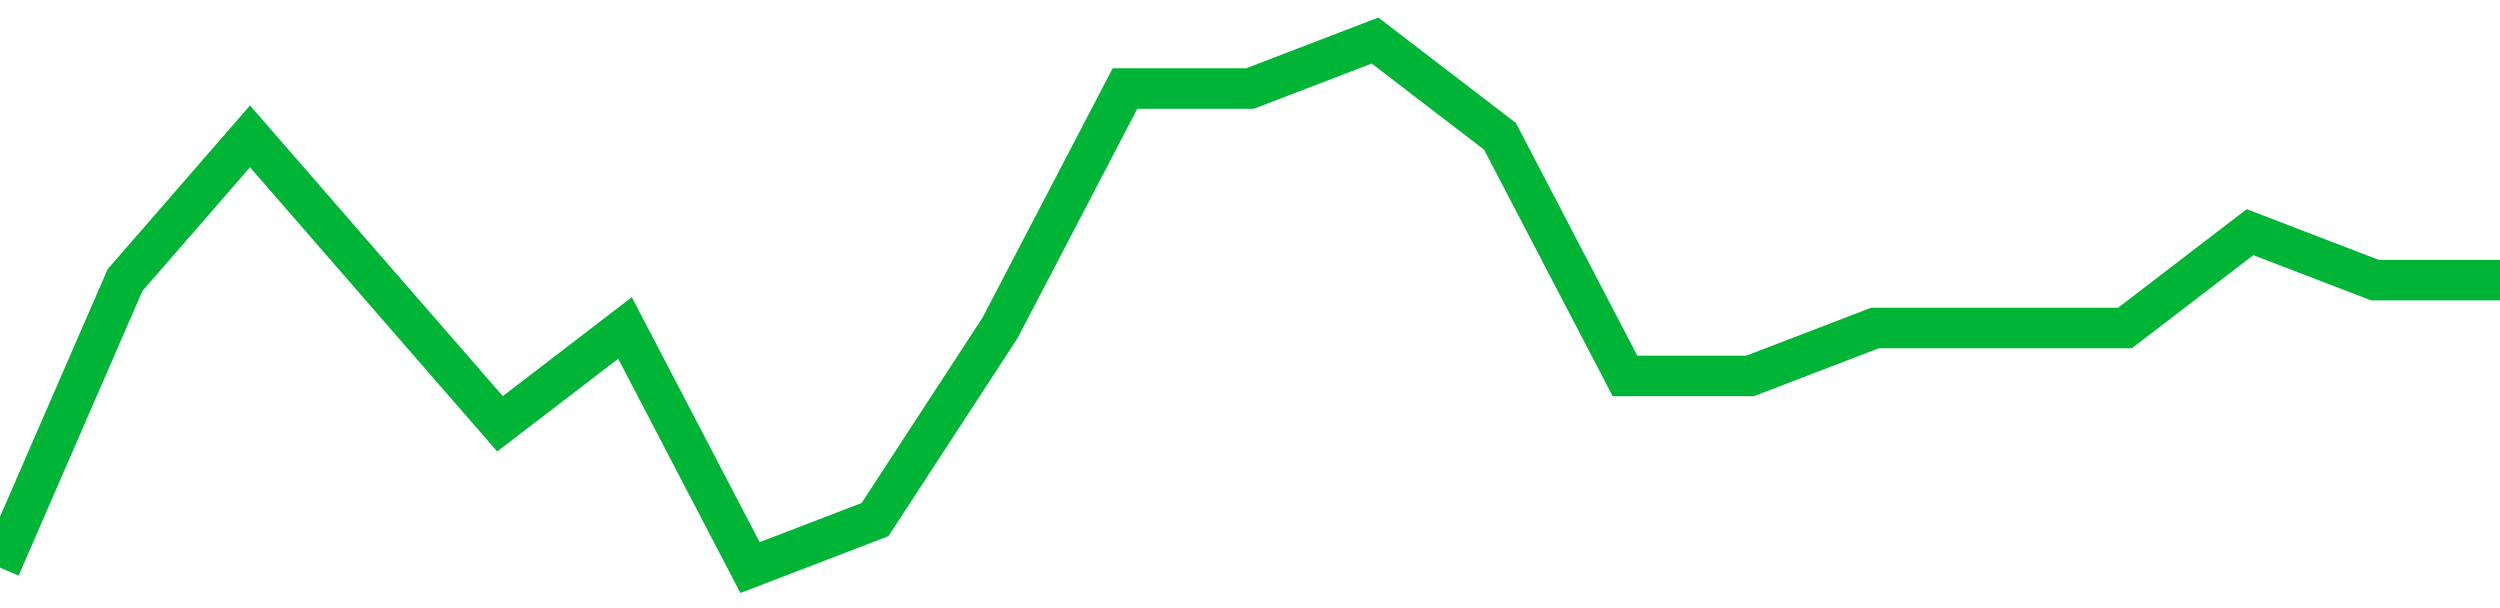 <!-- Generated with https://github.com/jxxe/sparkline/ --><svg viewBox="0 0 185 45" class="sparkline" xmlns="http://www.w3.org/2000/svg"><path class="sparkline--fill" d="M 0 42 L 0 42 L 9.25 20.73 L 18.5 10.09 L 27.75 20.73 L 37 31.36 L 46.25 24.27 L 55.5 42 L 64.75 38.45 L 74 24.27 L 83.25 6.55 L 92.5 6.55 L 101.75 3 L 111 10.09 L 120.25 27.82 L 129.5 27.82 L 138.75 24.27 L 148 24.27 L 157.25 24.27 L 166.5 17.18 L 175.75 20.73 L 185 20.73 V 45 L 0 45 Z" stroke="none" fill="none" ></path><path class="sparkline--line" d="M 0 42 L 0 42 L 9.25 20.73 L 18.5 10.09 L 27.75 20.73 L 37 31.36 L 46.25 24.27 L 55.5 42 L 64.75 38.45 L 74 24.27 L 83.25 6.55 L 92.5 6.55 L 101.75 3 L 111 10.09 L 120.25 27.82 L 129.5 27.82 L 138.75 24.27 L 148 24.27 L 157.25 24.27 L 166.5 17.18 L 175.75 20.73 L 185 20.73" fill="none" stroke-width="3" stroke="#00B436" ></path></svg>